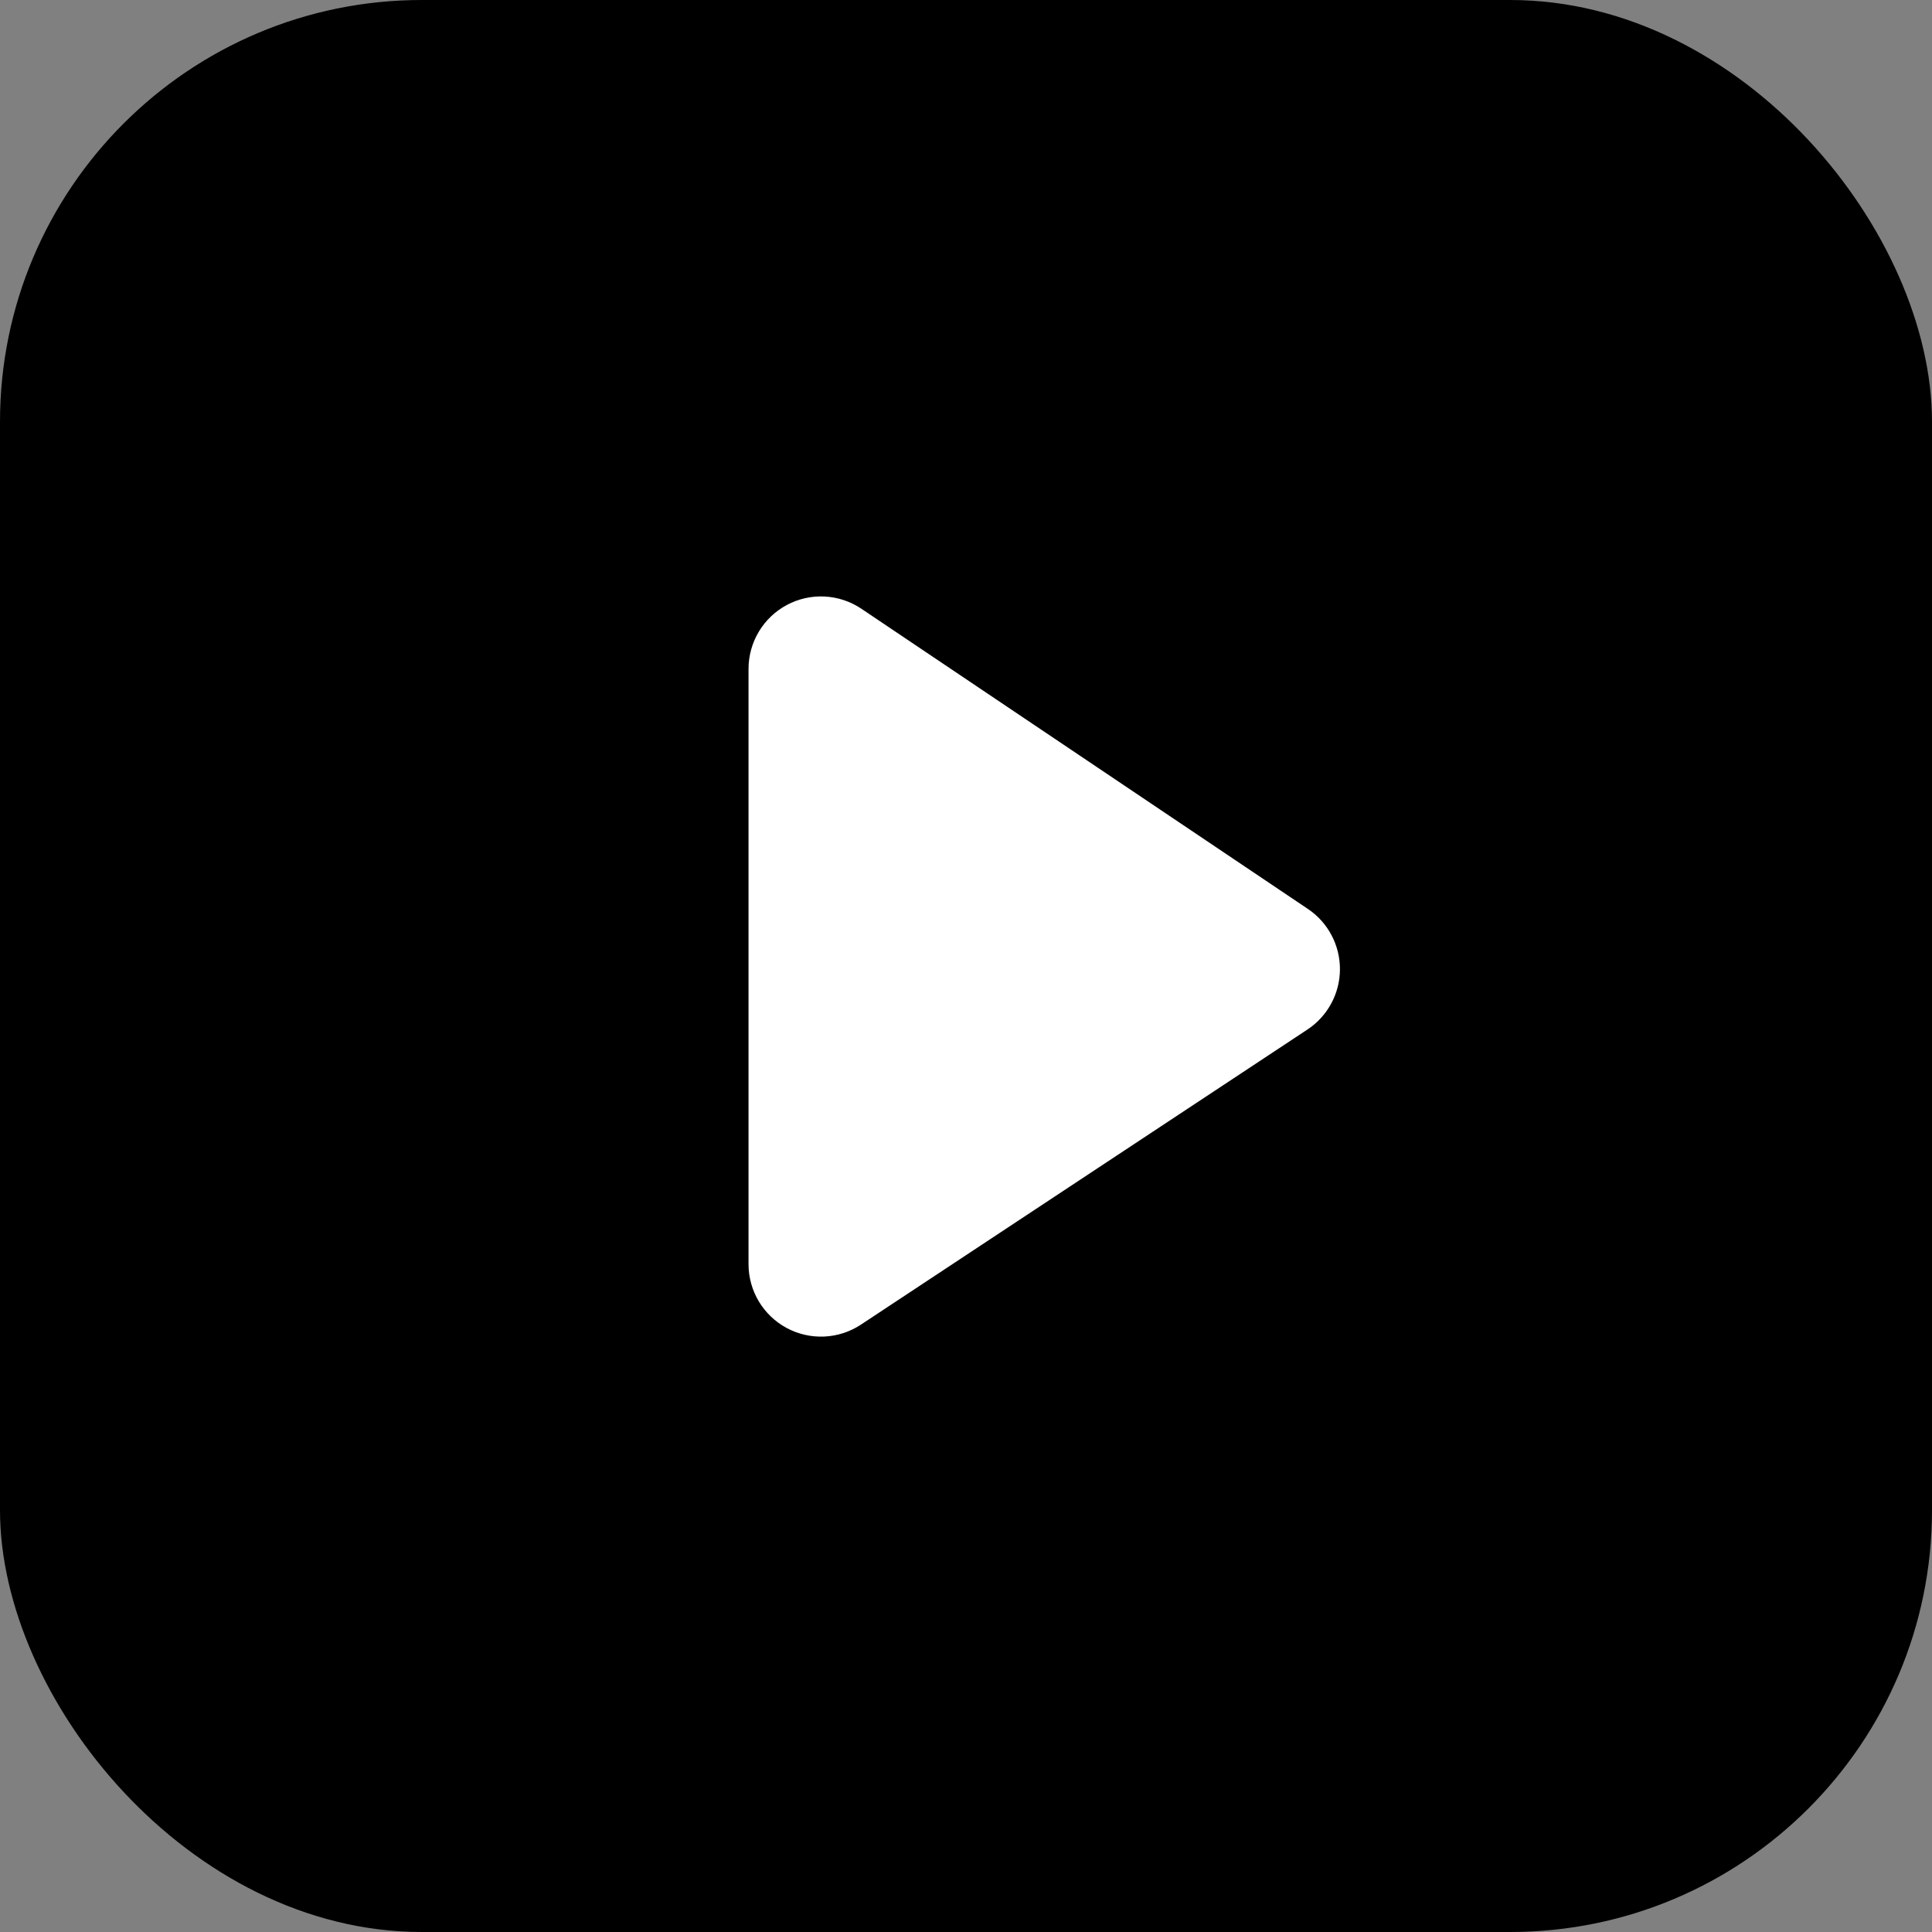 <svg width="229" height="229" viewBox="0 0 229 229" fill="none" xmlns="http://www.w3.org/2000/svg">
<rect x="0" y="0" width="229" height="229" fill="#808080" stroke="none"/>
<rect width="229" height="229" rx="50" fill="black"/>
<path d="M90.438 79.288V149.84C90.437 151.082 90.773 152.302 91.41 153.368C92.048 154.435 92.962 155.309 94.056 155.897C95.151 156.485 96.384 156.766 97.625 156.709C98.867 156.652 100.069 156.26 101.105 155.575L154.019 120.604C154.964 119.98 155.741 119.133 156.28 118.137C156.82 117.14 157.104 116.026 157.109 114.894C157.114 113.761 156.838 112.645 156.308 111.644C155.777 110.643 155.007 109.789 154.067 109.158L101.145 73.578C100.111 72.883 98.907 72.482 97.663 72.418C96.418 72.354 95.18 72.63 94.08 73.216C92.98 73.802 92.06 74.675 91.419 75.744C90.777 76.812 90.438 78.034 90.438 79.28V79.288Z" fill="white" stroke="white" stroke-width="3.429" stroke-linejoin="round"/>
</svg>
